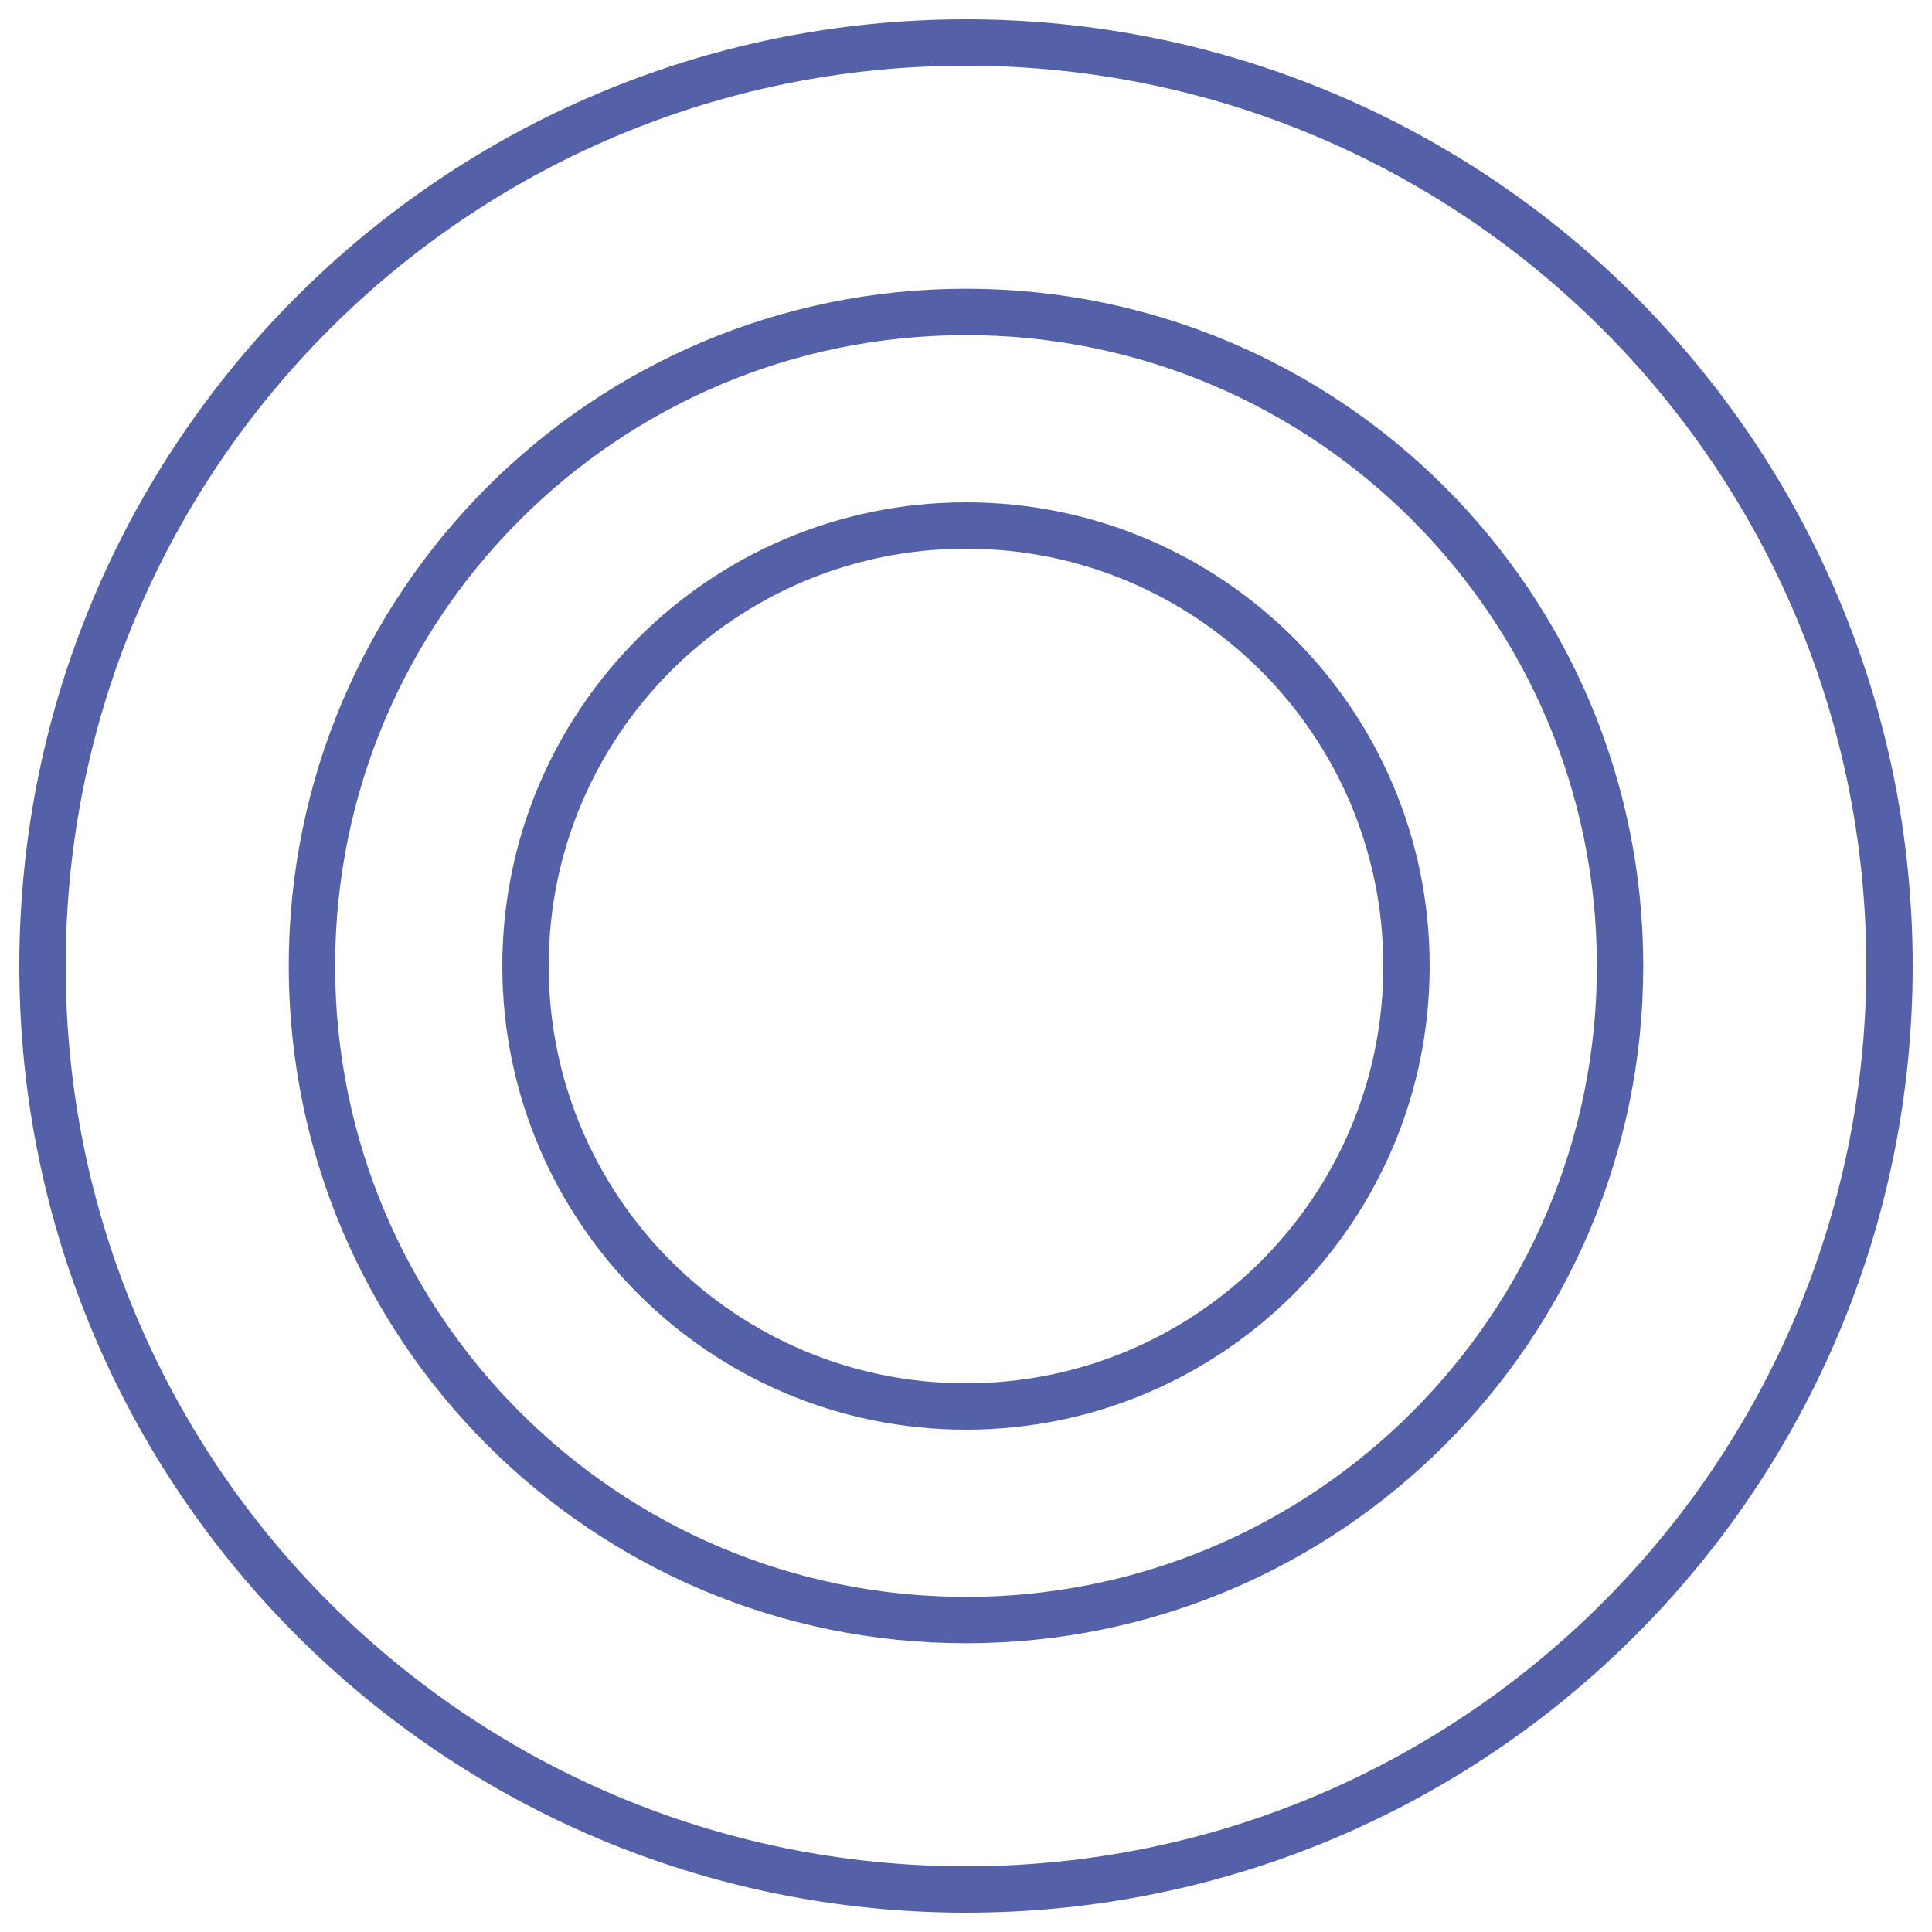 <?xml version="1.0" encoding="UTF-8"?>
<svg xmlns="http://www.w3.org/2000/svg" width="500" height="500" viewBox="0 0 500 500" fill="none">
  <path d="M250 489C381.996 489 489 381.996 489 250C489 118.004 381.996 11 250 11C118.004 11 11 118.004 11 250C11 381.996 118.004 489 250 489Z" stroke="#5460a8" stroke-width="12" stroke-linecap="round" stroke-linejoin="round"></path>
  <path d="M250 419.271C343.486 419.271 419.271 343.486 419.271 250C419.271 156.515 343.486 80.73 250 80.73C156.514 80.73 80.729 156.515 80.729 250C80.729 343.486 156.514 419.271 250 419.271Z" stroke="#5460a8" stroke-width="12" stroke-linecap="round" stroke-linejoin="round"></path>
  <path d="M250 364C312.96 364 364 312.96 364 250C364 187.04 312.96 136 250 136C187.04 136 136 187.04 136 250C136 312.96 187.04 364 250 364Z" stroke="#5460a8" stroke-width="12" stroke-linecap="round" stroke-linejoin="round"></path>
</svg>
